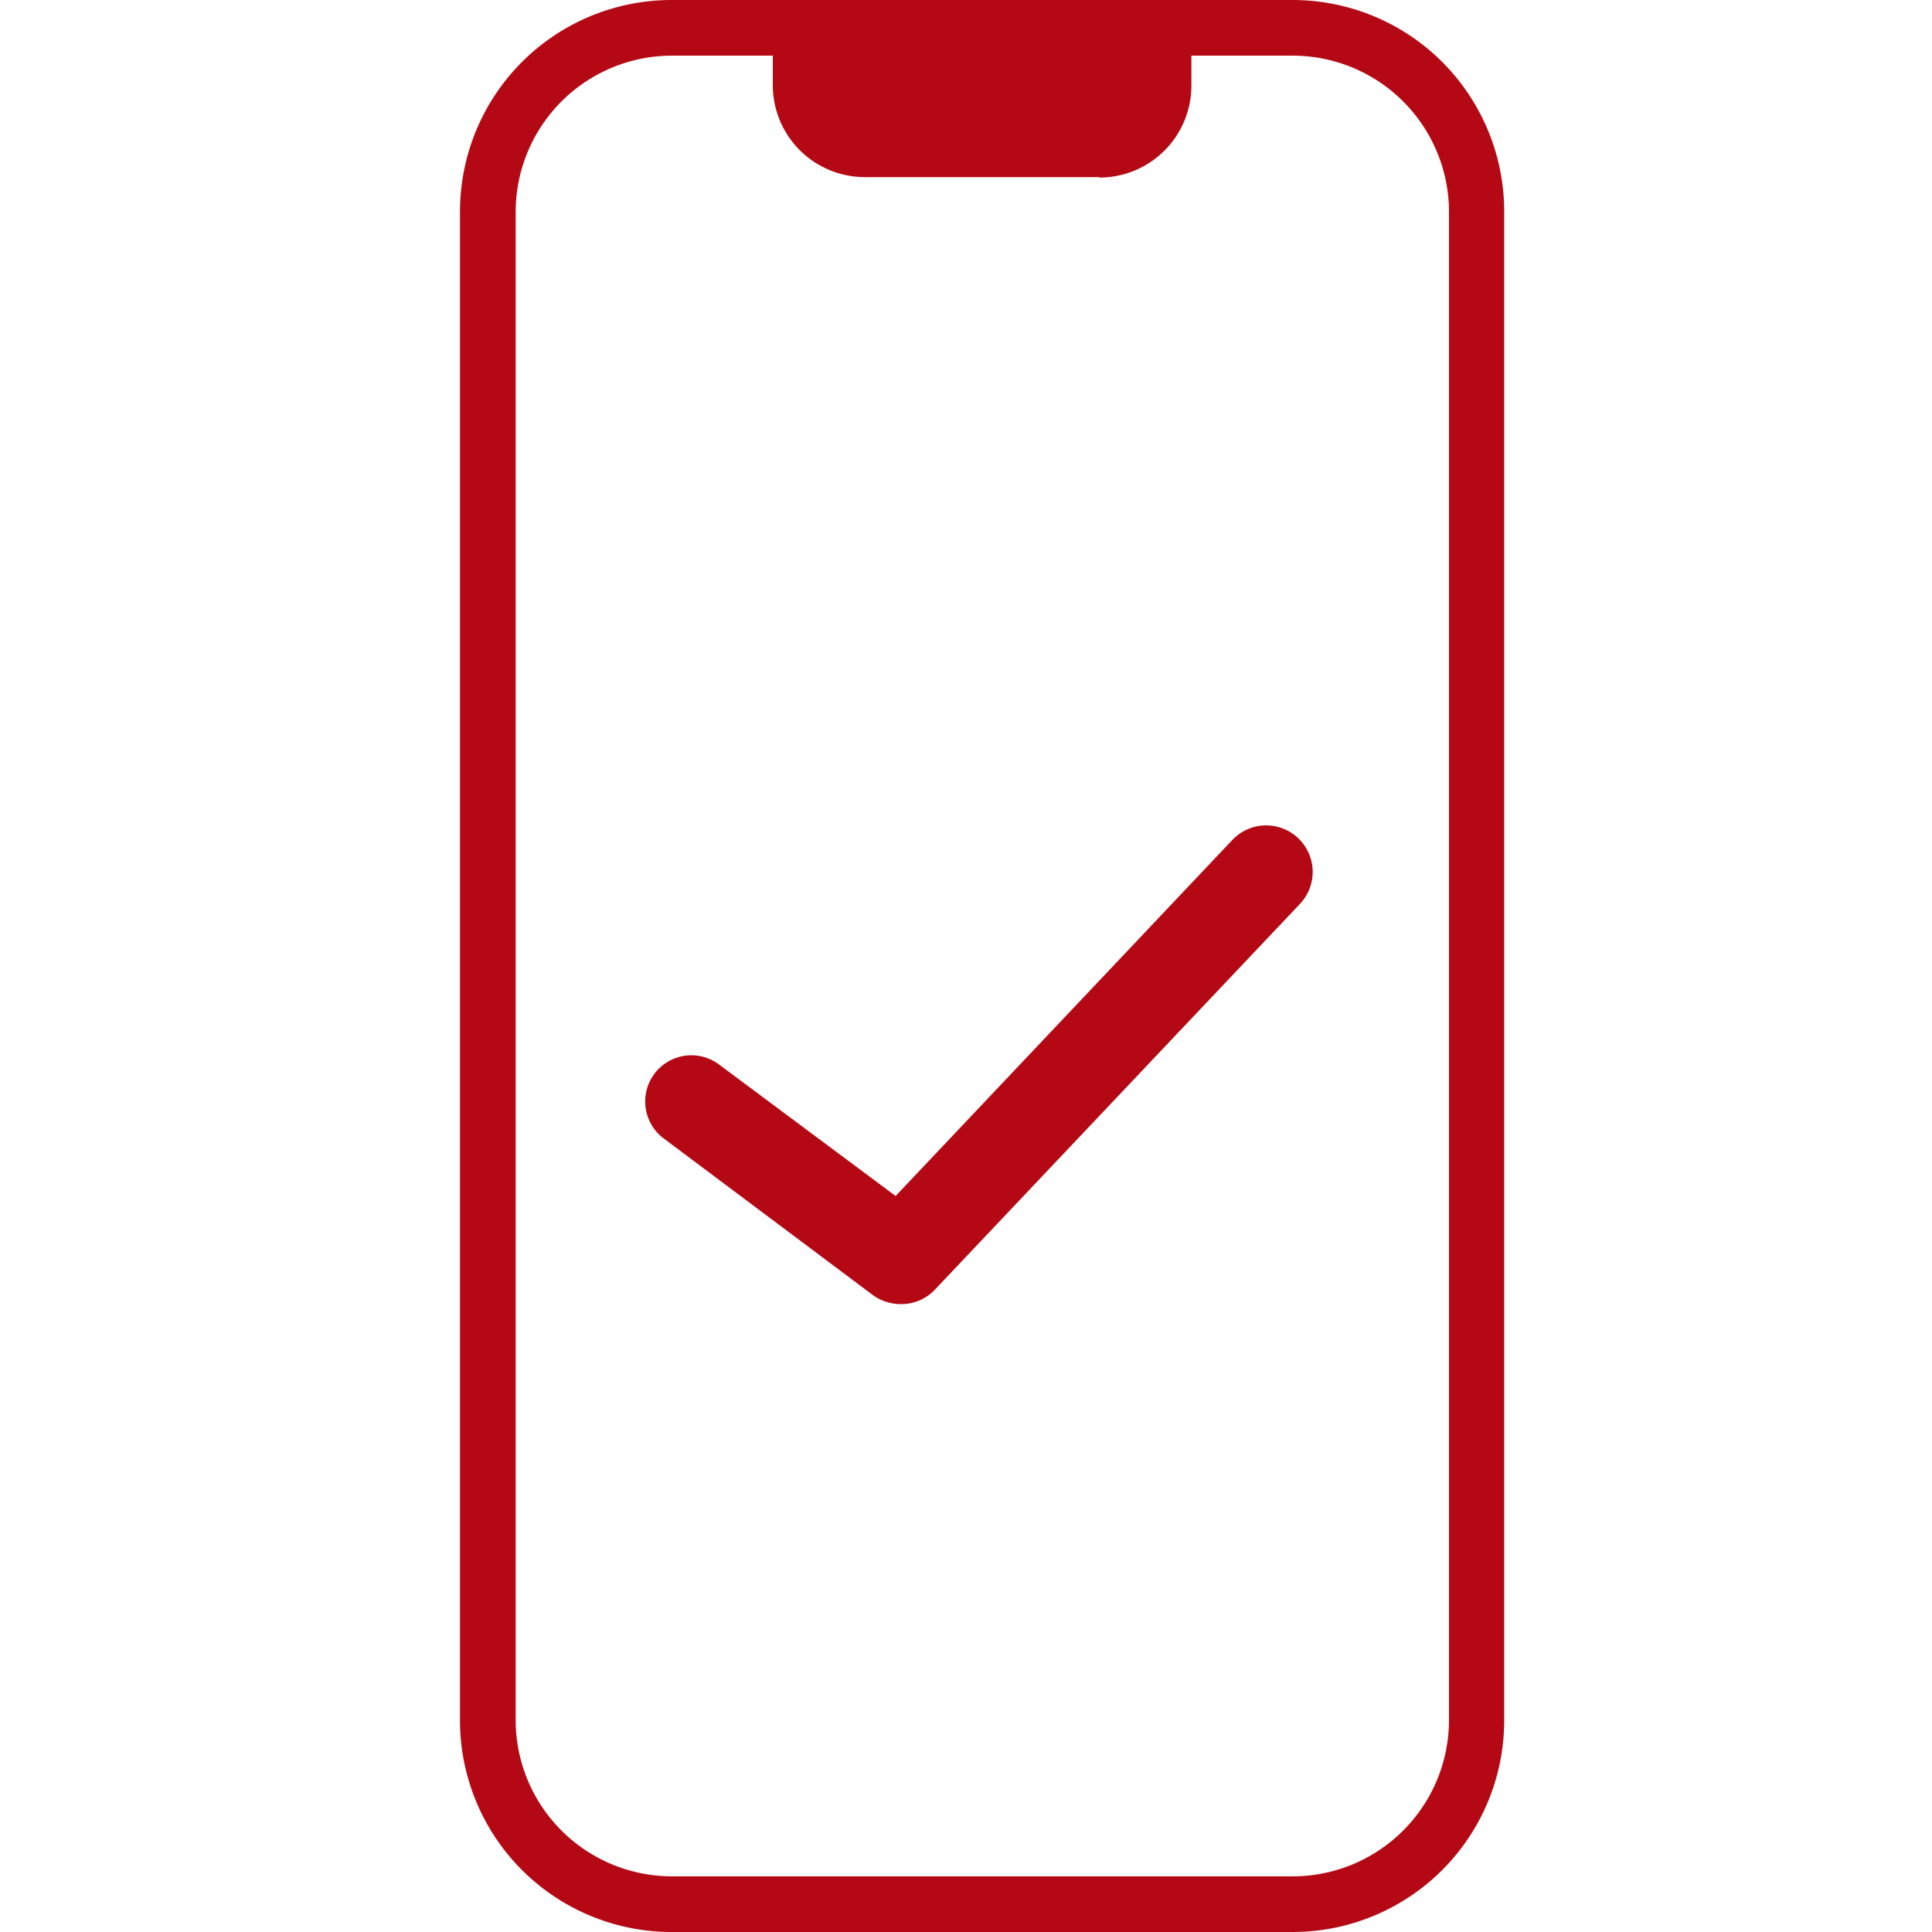 <svg xmlns="http://www.w3.org/2000/svg" width="42" height="42" viewBox="0 0 42 42"><defs><clipPath id="a"><path fill="none" d="M0 0h22.71v42H0z" data-name="長方形 14631"/></clipPath></defs><g data-name="グループ 35483"><path fill="none" d="M0 0h42v42H0z" data-name="長方形 14632"/><g data-name="グループ 35482"><g clip-path="url(#a)" data-name="グループ 35481" transform="translate(10)"><g data-name="グループ 35480"><g fill="#b40914" clip-path="url(#a)" data-name="グループ 35479"><path d="M18.1 42H4.6A4.6 4.6 0 0 1 0 37.4V4.6A4.6 4.6 0 0 1 4.6 0h13.5a4.6 4.6 0 0 1 4.6 4.6v32.8a4.6 4.6 0 0 1-4.6 4.6M4.6 1.21A3.4 3.4 0 0 0 1.21 4.6v32.8a3.4 3.4 0 0 0 3.39 3.39h13.5a3.4 3.4 0 0 0 3.4-3.39V4.6a3.4 3.4 0 0 0-3.4-3.39H4.6" data-name="パス 26955"/><path d="M13.9 3.85H8.8a2 2 0 0 1-2-2V.65h9.1v1.21a2 2 0 0 1-2 2" data-name="パス 26956"/><path d="M9.57 28.35a1.04 1.04 0 0 1-.6-.2l-4.54-3.4a1 1 0 1 1 1.2-1.61L9.47 26l7.32-7.74a1 1 0 1 1 1.47 1.39l-7.94 8.39a1 1 0 0 1-.74.31" data-name="パス 26957"/></g></g></g></g></g></svg>